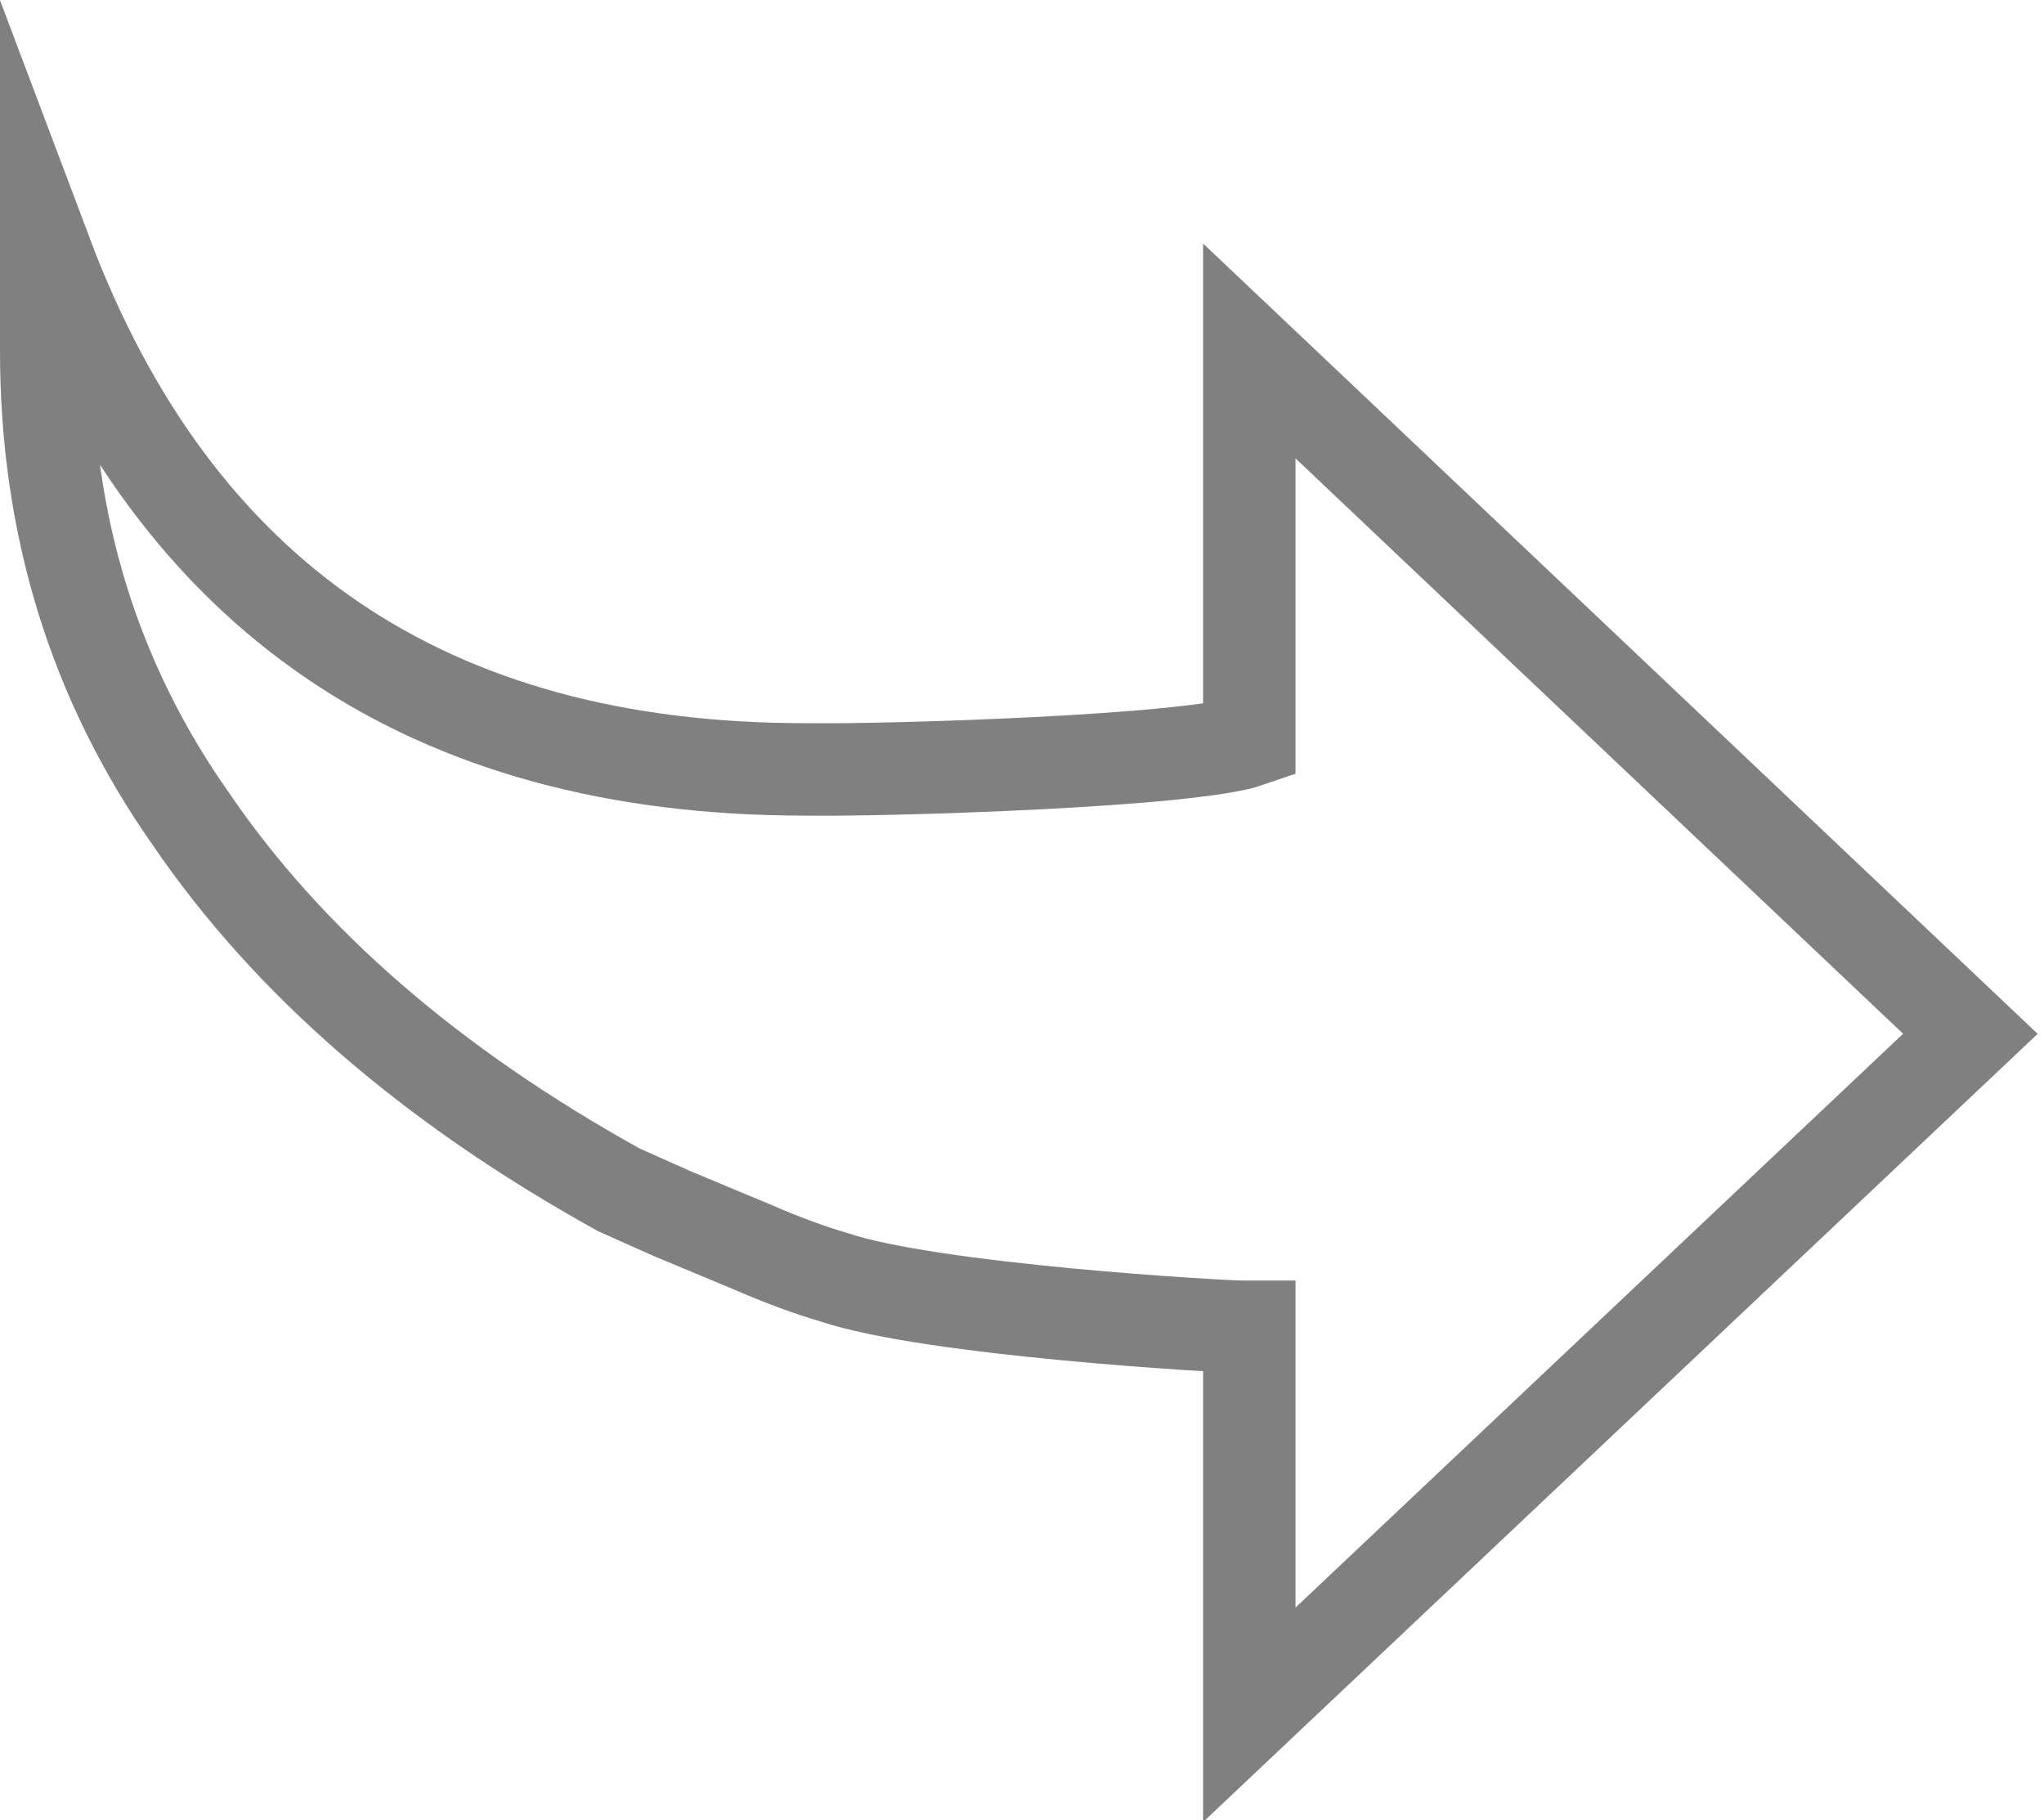 <?xml version="1.0" encoding="utf-8"?>
<!-- Generator: Adobe Illustrator 16.0.0, SVG Export Plug-In . SVG Version: 6.00 Build 0)  -->
<!DOCTYPE svg PUBLIC "-//W3C//DTD SVG 1.1//EN" "http://www.w3.org/Graphics/SVG/1.1/DTD/svg11.dtd">
<svg version="1.1" id="Layer_1" xmlns="http://www.w3.org/2000/svg" xmlns:xlink="http://www.w3.org/1999/xlink" x="0px" y="0px"
	 width="17.688px" height="15.75px" viewBox="0 0 17.688 15.75" enable-background="new 0 0 17.688 15.75" xml:space="preserve">
<g>
	<path fill="none" stroke="#808080" stroke-width="0.8" stroke-miterlimit="10" d="M6.968,6.658
		c0.724,0.011,3.338-0.071,3.843-0.247V3.037l6.24,5.909l-6.24,5.893v-3.358h-0.065c-0.177,0-2.687-0.144-3.531-0.429
		c-0.22-0.064-0.455-0.152-0.708-0.262l-0.674-0.281c-0.197-0.088-0.357-0.158-0.478-0.213c-1.624-0.9-2.858-1.97-3.703-3.209
		C0.817,5.9,0.4,4.551,0.4,3.037V2.79V2.198C1.52,5.17,3.709,6.658,6.968,6.658z"/>
</g>
</svg>
